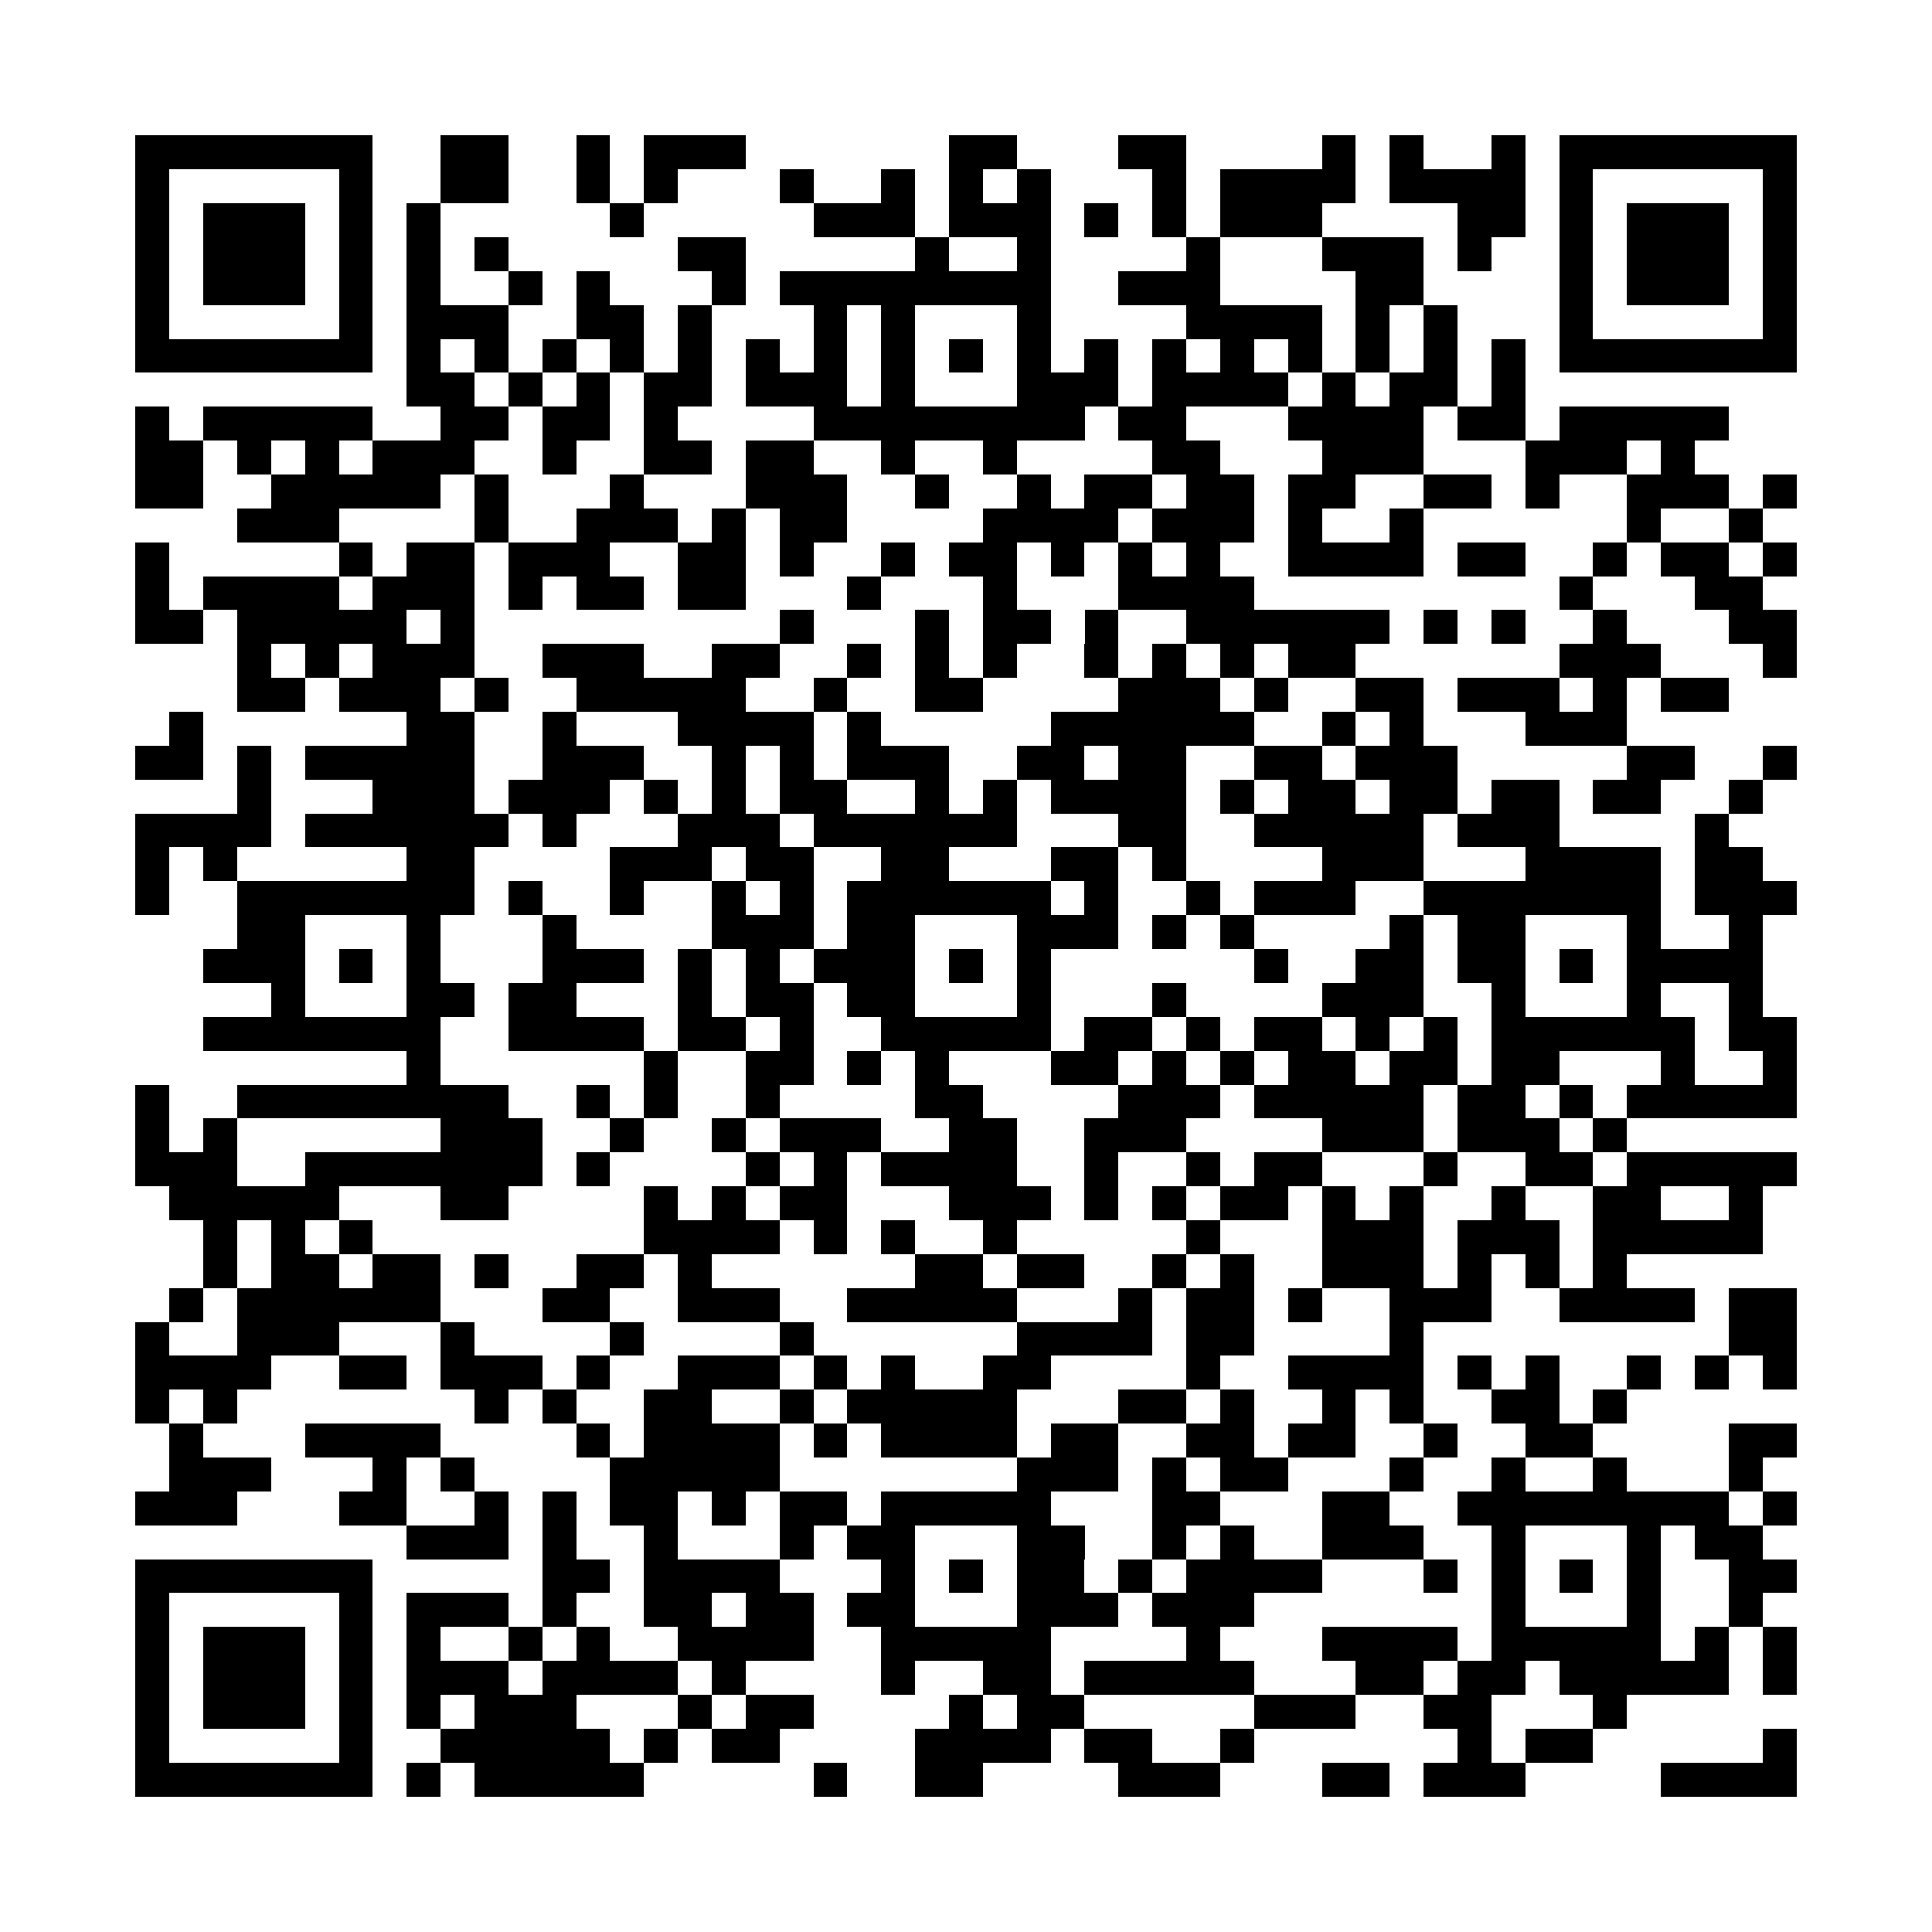 <svg xmlns="http://www.w3.org/2000/svg" width="600" height="600" viewBox="0 0 57 57" shape-rendering="crispEdges"><path fill="#ffffff" d="M0 0h57v57H0z"/><path stroke="#000000" d="M4 4.5h7m2 0h2m2 0h1m1 0h3m6 0h2m3 0h2m4 0h1m1 0h1m2 0h1m1 0h7M4 5.5h1m5 0h1m2 0h2m2 0h1m1 0h1m3 0h1m2 0h1m1 0h1m1 0h1m3 0h1m1 0h4m1 0h4m1 0h1m5 0h1M4 6.5h1m1 0h3m1 0h1m1 0h1m5 0h1m5 0h3m1 0h3m1 0h1m1 0h1m1 0h3m4 0h2m1 0h1m1 0h3m1 0h1M4 7.5h1m1 0h3m1 0h1m1 0h1m1 0h1m5 0h2m5 0h1m2 0h1m4 0h1m3 0h3m1 0h1m2 0h1m1 0h3m1 0h1M4 8.5h1m1 0h3m1 0h1m1 0h1m2 0h1m1 0h1m3 0h1m1 0h8m2 0h3m4 0h2m4 0h1m1 0h3m1 0h1M4 9.5h1m5 0h1m1 0h3m2 0h2m1 0h1m3 0h1m1 0h1m3 0h1m4 0h4m1 0h1m1 0h1m3 0h1m5 0h1M4 10.5h7m1 0h1m1 0h1m1 0h1m1 0h1m1 0h1m1 0h1m1 0h1m1 0h1m1 0h1m1 0h1m1 0h1m1 0h1m1 0h1m1 0h1m1 0h1m1 0h1m1 0h1m1 0h7M12 11.5h2m1 0h1m1 0h1m1 0h2m1 0h3m1 0h1m3 0h3m1 0h4m1 0h1m1 0h2m1 0h1M4 12.5h1m1 0h5m2 0h2m1 0h2m1 0h1m4 0h8m1 0h2m3 0h4m1 0h2m1 0h5M4 13.5h2m1 0h1m1 0h1m1 0h3m2 0h1m2 0h2m1 0h2m2 0h1m2 0h1m4 0h2m3 0h3m3 0h3m1 0h1M4 14.5h2m2 0h5m1 0h1m3 0h1m3 0h3m2 0h1m2 0h1m1 0h2m1 0h2m1 0h2m2 0h2m1 0h1m2 0h3m1 0h1M7 15.5h3m4 0h1m2 0h3m1 0h1m1 0h2m4 0h4m1 0h3m1 0h1m2 0h1m6 0h1m2 0h1M4 16.5h1m5 0h1m1 0h2m1 0h3m2 0h2m1 0h1m2 0h1m1 0h2m1 0h1m1 0h1m1 0h1m2 0h4m1 0h2m2 0h1m1 0h2m1 0h1M4 17.5h1m1 0h4m1 0h3m1 0h1m1 0h2m1 0h2m3 0h1m3 0h1m3 0h4m9 0h1m3 0h2M4 18.5h2m1 0h5m1 0h1m9 0h1m3 0h1m1 0h2m1 0h1m2 0h6m1 0h1m1 0h1m2 0h1m3 0h2M7 19.5h1m1 0h1m1 0h3m2 0h3m2 0h2m2 0h1m1 0h1m1 0h1m2 0h1m1 0h1m1 0h1m1 0h2m6 0h3m3 0h1M7 20.5h2m1 0h3m1 0h1m2 0h5m2 0h1m2 0h2m4 0h3m1 0h1m2 0h2m1 0h3m1 0h1m1 0h2M5 21.5h1m6 0h2m2 0h1m3 0h4m1 0h1m5 0h6m2 0h1m1 0h1m3 0h3M4 22.5h2m1 0h1m1 0h5m2 0h3m2 0h1m1 0h1m1 0h3m2 0h2m1 0h2m2 0h2m1 0h3m5 0h2m2 0h1M7 23.5h1m3 0h3m1 0h3m1 0h1m1 0h1m1 0h2m2 0h1m1 0h1m1 0h4m1 0h1m1 0h2m1 0h2m1 0h2m1 0h2m2 0h1M4 24.5h4m1 0h6m1 0h1m3 0h3m1 0h6m3 0h2m2 0h5m1 0h3m4 0h1M4 25.5h1m1 0h1m5 0h2m4 0h3m1 0h2m2 0h2m3 0h2m1 0h1m4 0h3m3 0h4m1 0h2M4 26.5h1m2 0h7m1 0h1m2 0h1m2 0h1m1 0h1m1 0h6m1 0h1m2 0h1m1 0h3m2 0h7m1 0h3M7 27.5h2m3 0h1m3 0h1m4 0h3m1 0h2m3 0h3m1 0h1m1 0h1m4 0h1m1 0h2m3 0h1m2 0h1M6 28.5h3m1 0h1m1 0h1m3 0h3m1 0h1m1 0h1m1 0h3m1 0h1m1 0h1m6 0h1m2 0h2m1 0h2m1 0h1m1 0h4M8 29.5h1m3 0h2m1 0h2m3 0h1m1 0h2m1 0h2m3 0h1m3 0h1m4 0h3m2 0h1m3 0h1m2 0h1M6 30.5h7m2 0h4m1 0h2m1 0h1m2 0h5m1 0h2m1 0h1m1 0h2m1 0h1m1 0h1m1 0h6m1 0h2M12 31.5h1m6 0h1m2 0h2m1 0h1m1 0h1m3 0h2m1 0h1m1 0h1m1 0h2m1 0h2m1 0h2m3 0h1m2 0h1M4 32.5h1m2 0h8m2 0h1m1 0h1m2 0h1m4 0h2m4 0h3m1 0h5m1 0h2m1 0h1m1 0h5M4 33.5h1m1 0h1m6 0h3m2 0h1m2 0h1m1 0h3m2 0h2m2 0h3m4 0h3m1 0h3m1 0h1M4 34.5h3m2 0h7m1 0h1m4 0h1m1 0h1m1 0h4m2 0h1m2 0h1m1 0h2m3 0h1m2 0h2m1 0h5M5 35.5h5m3 0h2m4 0h1m1 0h1m1 0h2m3 0h3m1 0h1m1 0h1m1 0h2m1 0h1m1 0h1m2 0h1m2 0h2m2 0h1M6 36.5h1m1 0h1m1 0h1m8 0h4m1 0h1m1 0h1m2 0h1m5 0h1m3 0h3m1 0h3m1 0h5M6 37.5h1m1 0h2m1 0h2m1 0h1m2 0h2m1 0h1m6 0h2m1 0h2m2 0h1m1 0h1m2 0h3m1 0h1m1 0h1m1 0h1M5 38.5h1m1 0h6m3 0h2m2 0h3m2 0h5m3 0h1m1 0h2m1 0h1m2 0h3m2 0h4m1 0h2M4 39.5h1m2 0h3m3 0h1m4 0h1m4 0h1m6 0h4m1 0h2m4 0h1m9 0h2M4 40.5h4m2 0h2m1 0h3m1 0h1m2 0h3m1 0h1m1 0h1m2 0h2m4 0h1m2 0h4m1 0h1m1 0h1m2 0h1m1 0h1m1 0h1M4 41.5h1m1 0h1m7 0h1m1 0h1m2 0h2m2 0h1m1 0h5m3 0h2m1 0h1m2 0h1m1 0h1m2 0h2m1 0h1M5 42.5h1m3 0h4m4 0h1m1 0h4m1 0h1m1 0h4m1 0h2m2 0h2m1 0h2m2 0h1m2 0h2m4 0h2M5 43.5h3m3 0h1m1 0h1m4 0h5m7 0h3m1 0h1m1 0h2m3 0h1m2 0h1m2 0h1m3 0h1M4 44.5h3m3 0h2m2 0h1m1 0h1m1 0h2m1 0h1m1 0h2m1 0h5m3 0h2m3 0h2m2 0h8m1 0h1M12 45.5h3m1 0h1m2 0h1m3 0h1m1 0h2m3 0h2m2 0h1m1 0h1m2 0h3m2 0h1m3 0h1m1 0h2M4 46.5h7m5 0h2m1 0h4m3 0h1m1 0h1m1 0h2m1 0h1m1 0h4m3 0h1m1 0h1m1 0h1m1 0h1m2 0h2M4 47.5h1m5 0h1m1 0h3m1 0h1m2 0h2m1 0h2m1 0h2m3 0h3m1 0h3m7 0h1m3 0h1m2 0h1M4 48.5h1m1 0h3m1 0h1m1 0h1m2 0h1m1 0h1m2 0h4m2 0h5m4 0h1m3 0h4m1 0h5m1 0h1m1 0h1M4 49.5h1m1 0h3m1 0h1m1 0h3m1 0h4m1 0h1m4 0h1m2 0h2m1 0h5m3 0h2m1 0h2m1 0h5m1 0h1M4 50.5h1m1 0h3m1 0h1m1 0h1m1 0h3m3 0h1m1 0h2m4 0h1m1 0h2m5 0h3m2 0h2m3 0h1M4 51.5h1m5 0h1m2 0h5m1 0h1m1 0h2m4 0h4m1 0h2m2 0h1m6 0h1m1 0h2m5 0h1M4 52.5h7m1 0h1m1 0h5m5 0h1m2 0h2m4 0h3m3 0h2m1 0h3m4 0h4"/></svg>
